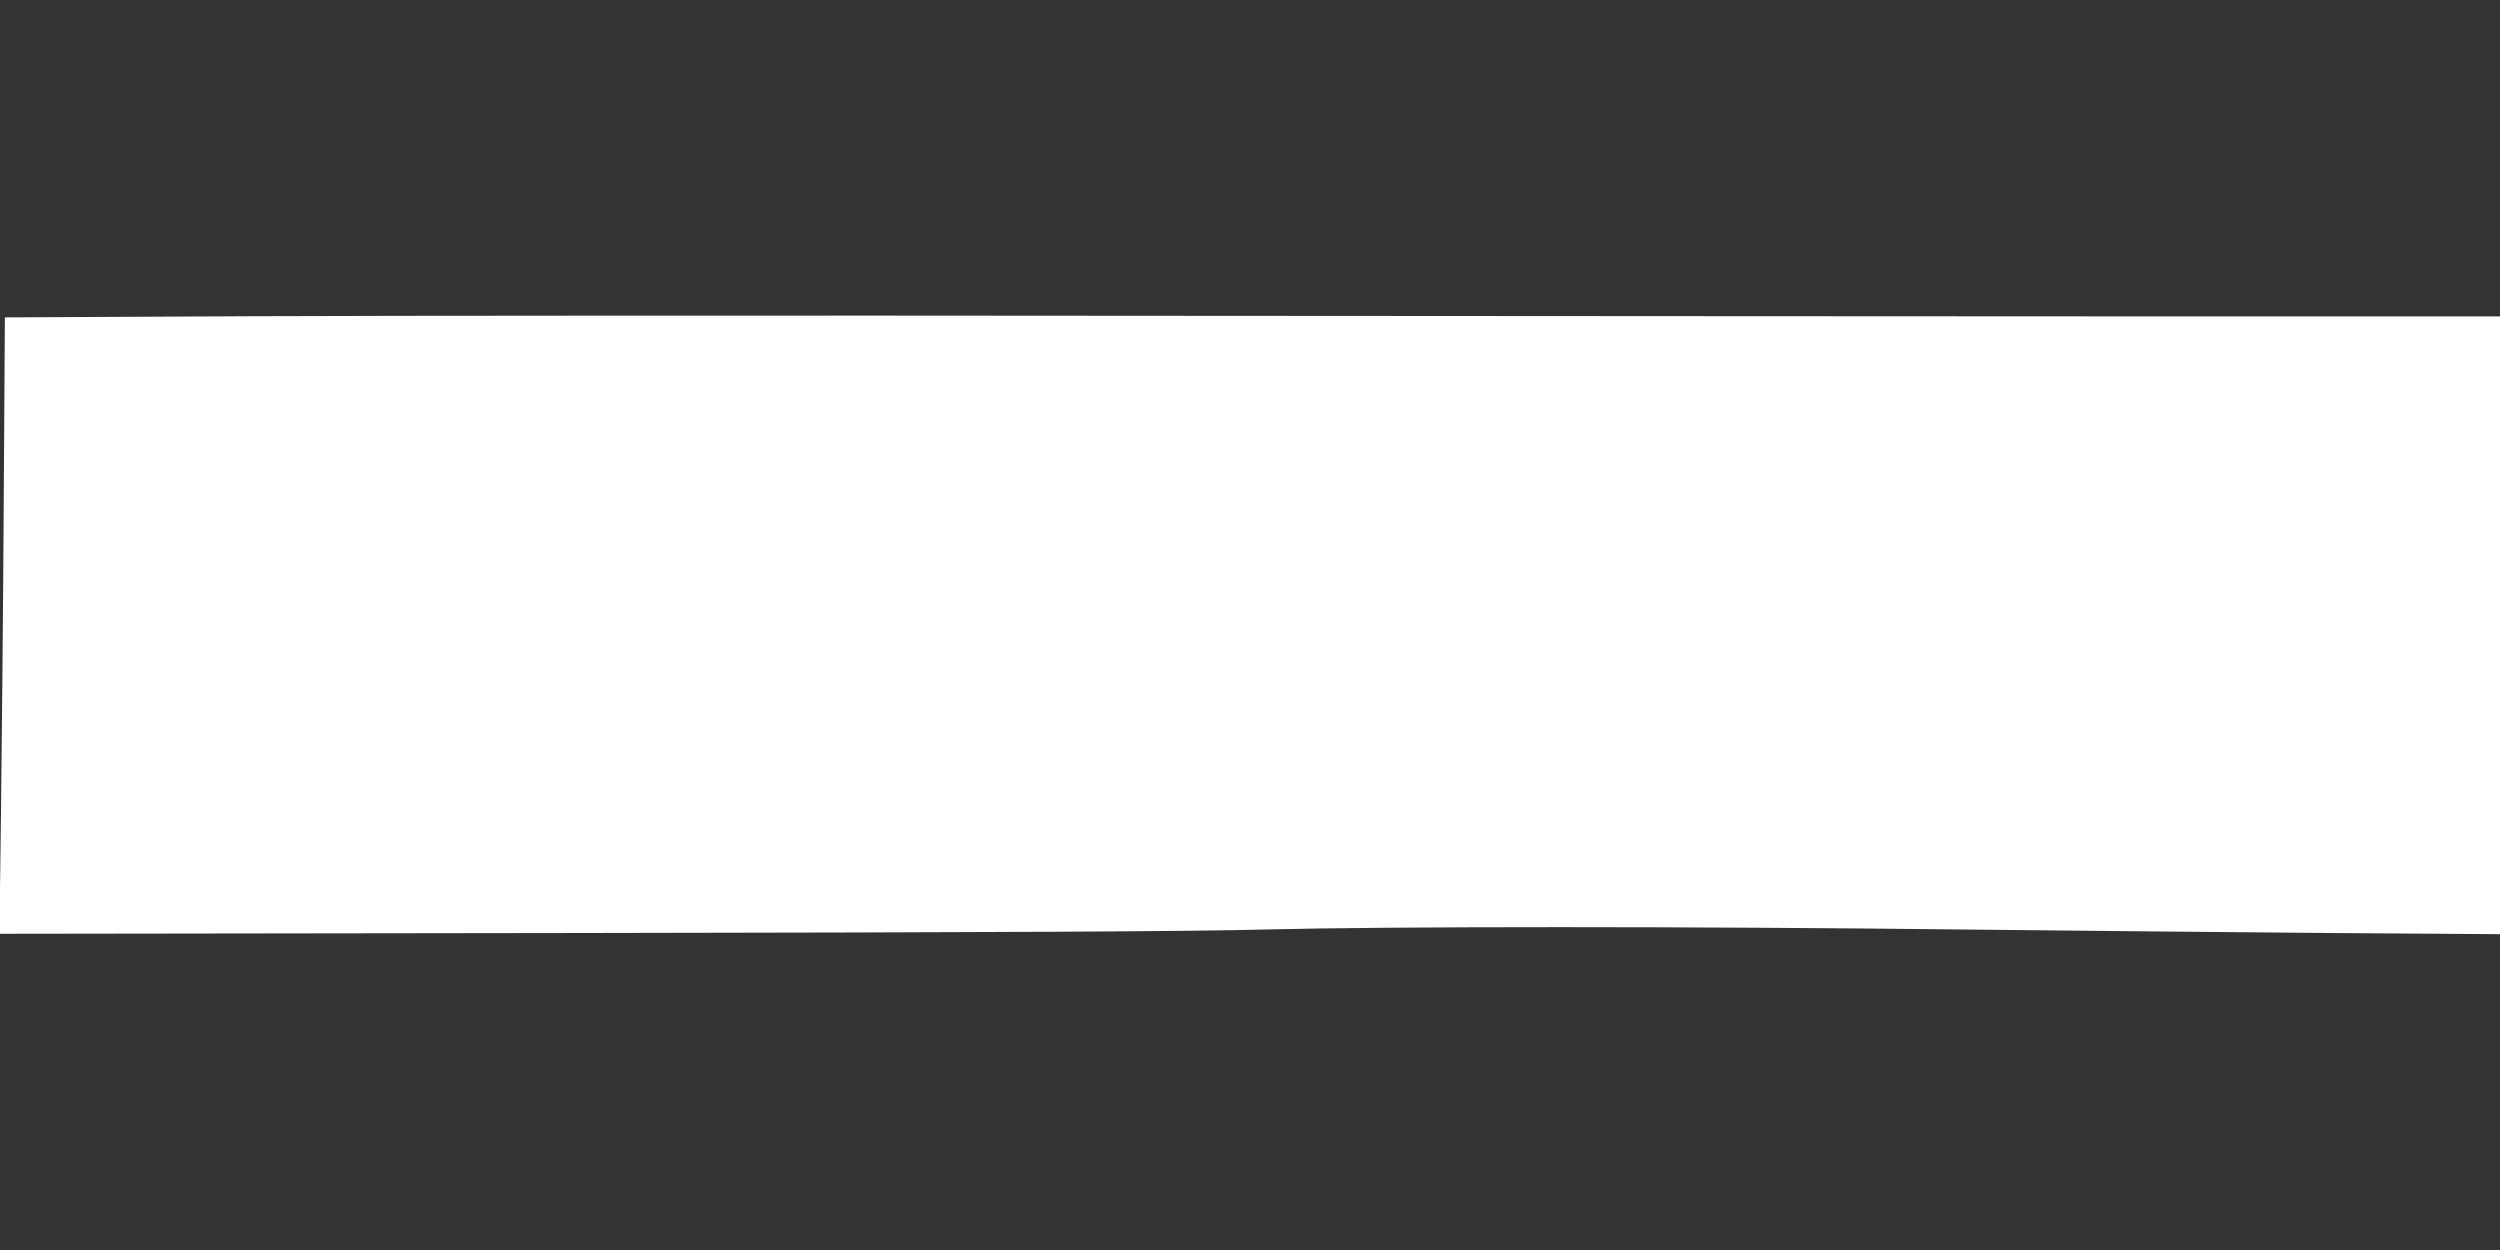 <?xml version="1.0" standalone="no"?>
<!DOCTYPE svg PUBLIC "-//W3C//DTD SVG 20010904//EN"
 "http://www.w3.org/TR/2001/REC-SVG-20010904/DTD/svg10.dtd">
<svg version="1.0" xmlns="http://www.w3.org/2000/svg"
 width="1280pt" height="640pt" viewBox="0 0 1280 640"
 preserveAspectRatio="xMidYMid meet">
<rect x="0" y="0" width="1280" height="640" fill="#333333" stroke="none"/>
<g transform="translate(0,640) scale(0.1,-0.1)"
fill="#ffffff" stroke="none">
<path d="M1305 4781 l-1280 -6 -6 -970 c-3 -533 -10 -1244 -14 -1578 l-8 -608
2984 4 c2109 3 3135 8 3499 18 626 16 2187 16 3565 0 550 -6 1395 -14 1878
-18 l877 -6 0 1581 0 1582 -1727 0 c-951 0 -3249 2 -5108 3 -1859 2 -3956 1
-4660 -2z"/>
</g>
</svg>

